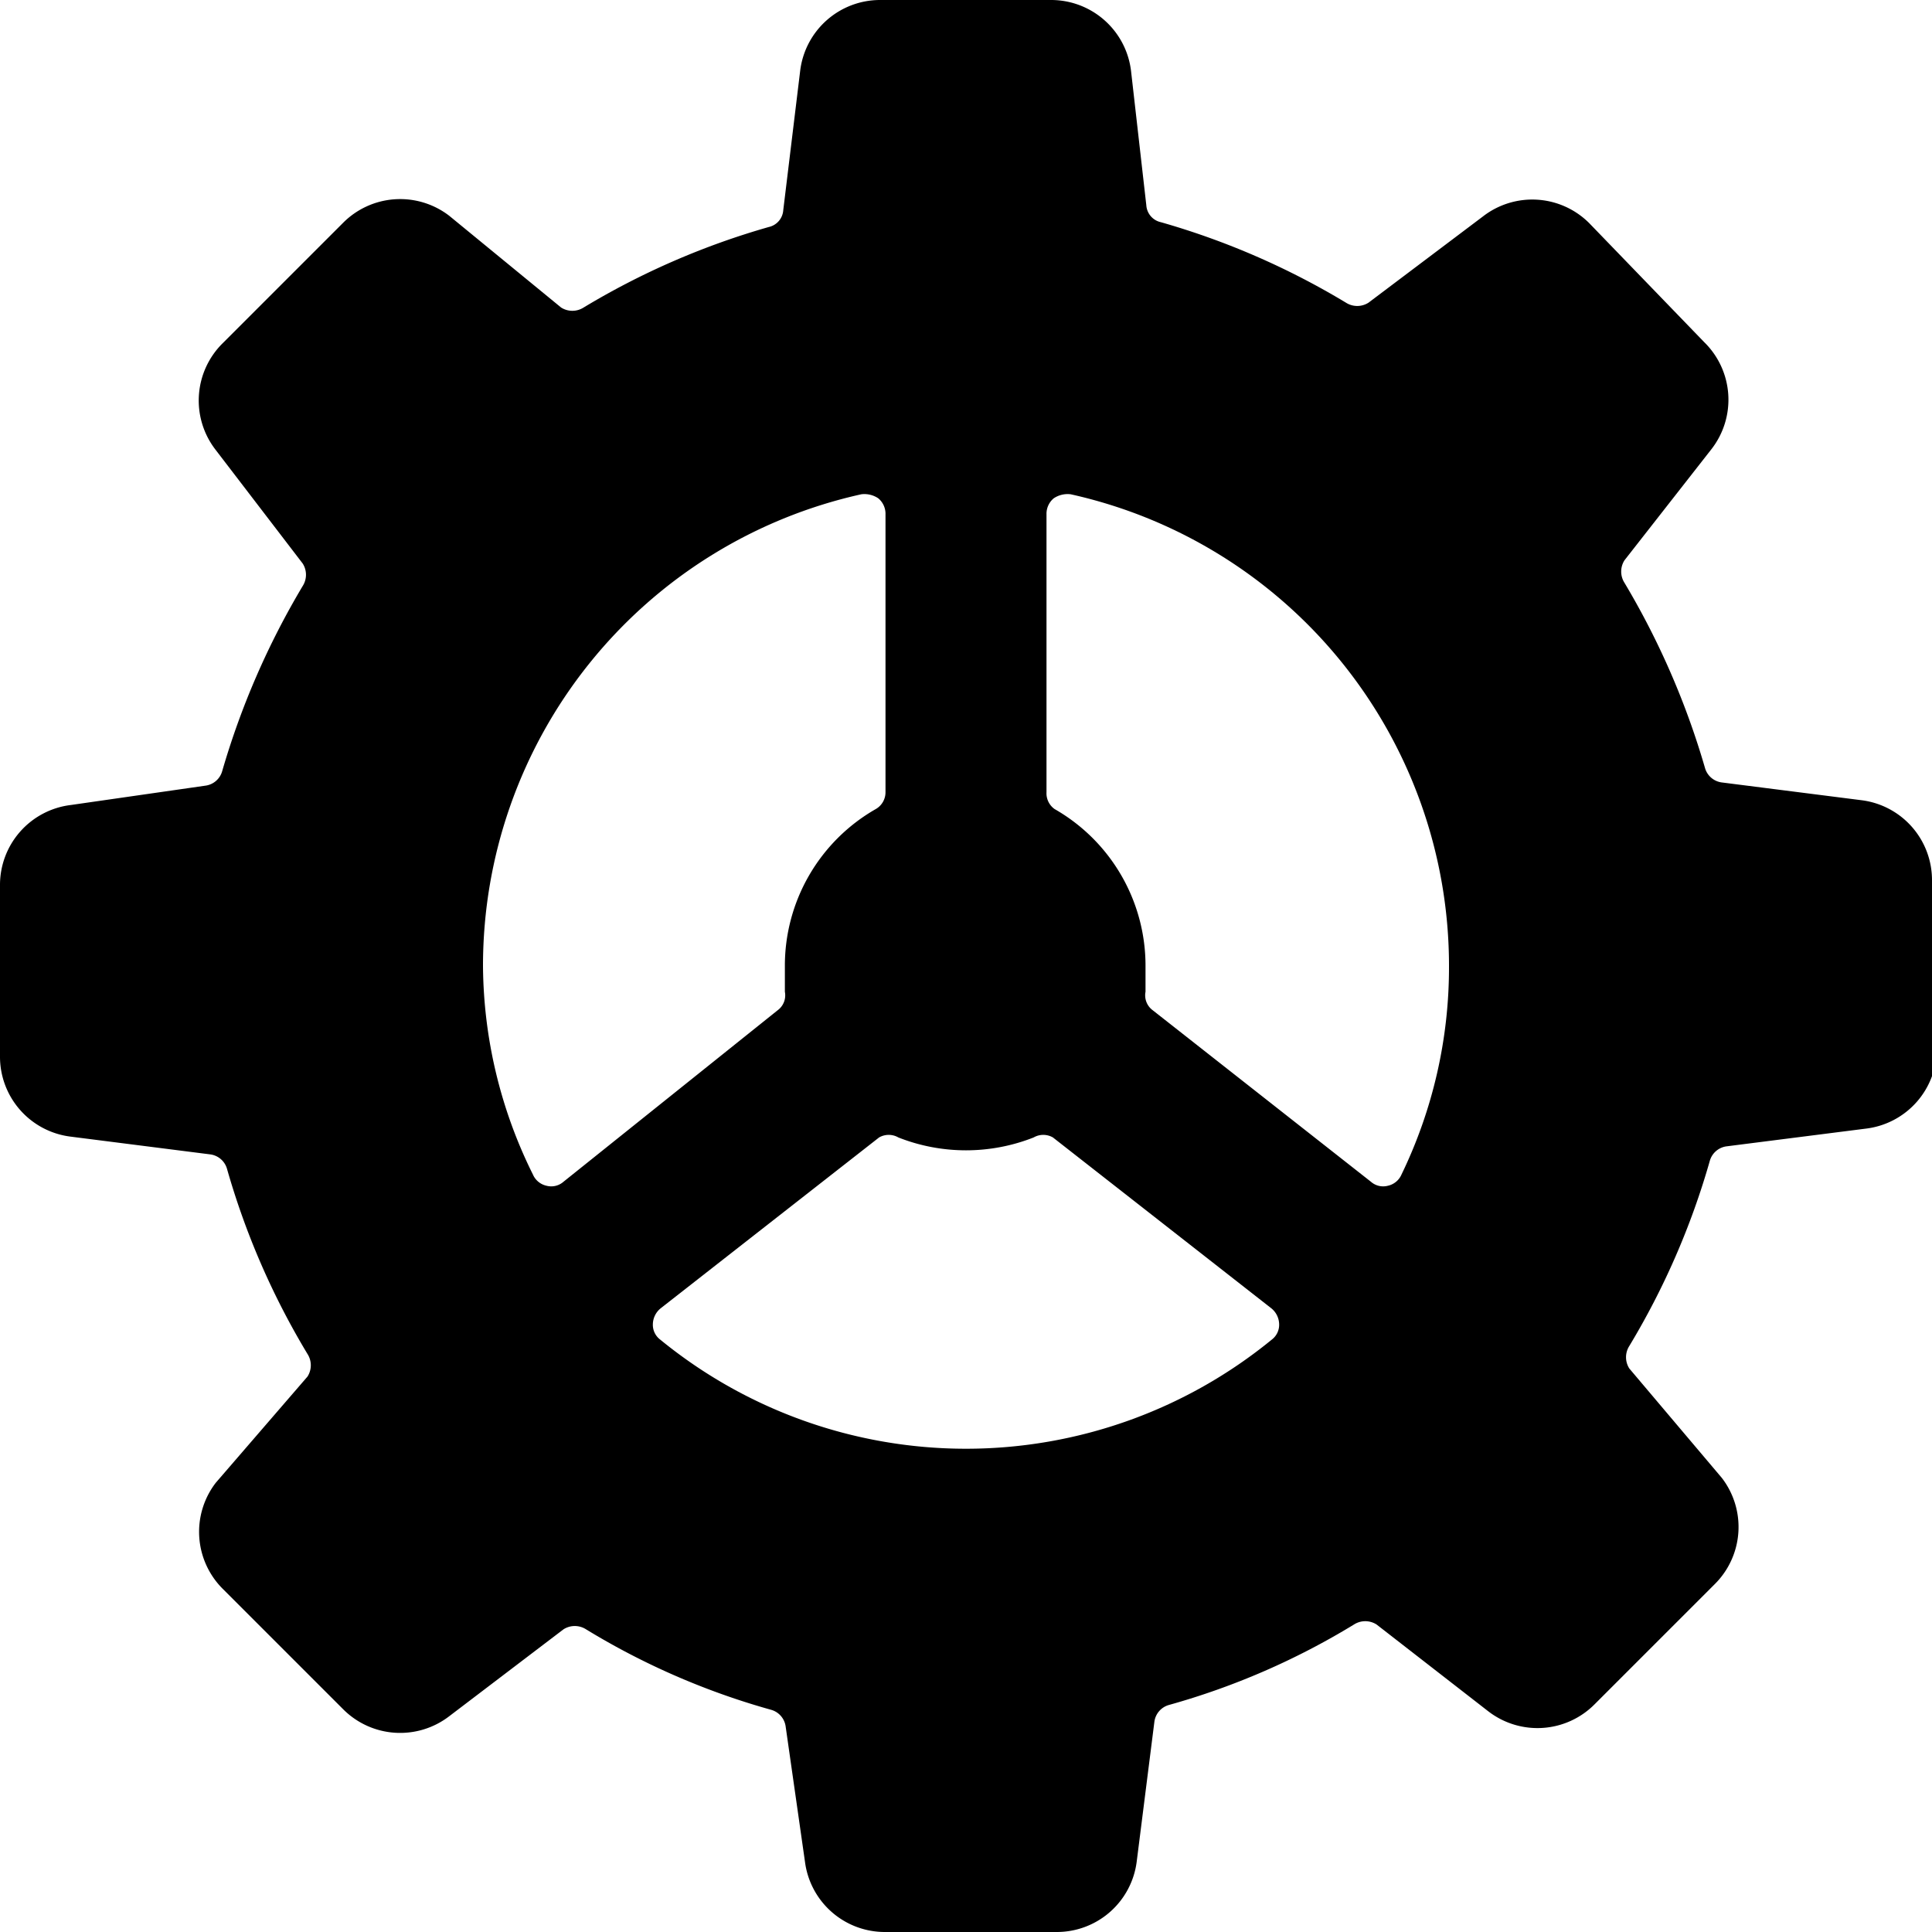 <svg xmlns="http://www.w3.org/2000/svg" viewBox="0 0 24 24"><path d="M24 10.94a1 1 0 0 0 -0.88 -1l-1.73 -0.22a0.25 0.25 0 0 1 -0.21 -0.18 9.83 9.83 0 0 0 -1 -2.3 0.26 0.26 0 0 1 0 -0.28l1.08 -1.38a1 1 0 0 0 -0.09 -1.33l-1.43 -1.48a1 1 0 0 0 -1.32 -0.08L17 3.76a0.26 0.26 0 0 1 -0.28 0 9.49 9.49 0 0 0 -2.3 -1 0.23 0.23 0 0 1 -0.18 -0.21L14.05 0.88a1 1 0 0 0 -1 -0.88h-2.11a1 1 0 0 0 -1 0.88l-0.21 1.73a0.23 0.23 0 0 1 -0.18 0.21 9.49 9.49 0 0 0 -2.3 1 0.26 0.26 0 0 1 -0.28 0L5.58 2.68a1 1 0 0 0 -1.32 0.09L2.77 4.26a1 1 0 0 0 -0.09 1.33L3.76 7a0.26 0.26 0 0 1 0 0.28 9.83 9.83 0 0 0 -1 2.3 0.25 0.25 0 0 1 -0.21 0.18L0.88 10A1 1 0 0 0 0 11v2.12a1 1 0 0 0 0.88 1l1.73 0.22a0.25 0.25 0 0 1 0.21 0.18 9.49 9.49 0 0 0 1 2.3 0.26 0.26 0 0 1 0 0.28l-1.14 1.32a1 1 0 0 0 0.09 1.32l1.49 1.49a1 1 0 0 0 1.32 0.09L7 20.24a0.26 0.26 0 0 1 0.28 0 9.11 9.11 0 0 0 2.3 1 0.25 0.25 0 0 1 0.18 0.21l0.24 1.68a1 1 0 0 0 1 0.87h2.12a1 1 0 0 0 1 -0.87l0.22 -1.74a0.25 0.25 0 0 1 0.18 -0.21 9.11 9.11 0 0 0 2.3 -1 0.26 0.26 0 0 1 0.28 0l1.39 1.08a1 1 0 0 0 1.32 -0.09l1.49 -1.49a1 1 0 0 0 0.09 -1.32L20.24 17a0.26 0.26 0 0 1 0 -0.28 9.49 9.49 0 0 0 1 -2.3 0.25 0.25 0 0 1 0.21 -0.18l1.73 -0.22a1 1 0 0 0 0.88 -1Zm-13 -1.1a0.24 0.24 0 0 1 -0.12 0.21A2.24 2.24 0 0 0 9.75 12l0 0.32a0.23 0.23 0 0 1 -0.09 0.23L7 14.68a0.23 0.23 0 0 1 -0.21 0.05 0.24 0.24 0 0 1 -0.17 -0.14A5.9 5.9 0 0 1 6 12a6 6 0 0 1 4.7 -5.86 0.31 0.31 0 0 1 0.21 0.05 0.25 0.25 0 0 1 0.09 0.2Zm-0.08 4.29a0.24 0.24 0 0 1 0.24 0 2.29 2.29 0 0 0 1.68 0 0.24 0.24 0 0 1 0.24 0l2.71 2.12a0.26 0.26 0 0 1 0.1 0.2 0.23 0.23 0 0 1 -0.09 0.19 6 6 0 0 1 -7.6 0 0.23 0.23 0 0 1 -0.09 -0.19 0.26 0.26 0 0 1 0.1 -0.2Zm3.4 -1.58a0.23 0.23 0 0 1 -0.09 -0.23l0 -0.32a2.24 2.24 0 0 0 -1.13 -1.95 0.24 0.24 0 0 1 -0.1 -0.21V6.39a0.25 0.25 0 0 1 0.09 -0.2 0.31 0.31 0 0 1 0.21 -0.05A6 6 0 0 1 18 12a5.9 5.9 0 0 1 -0.59 2.59 0.24 0.24 0 0 1 -0.17 0.14 0.23 0.23 0 0 1 -0.21 -0.05Z" fill="#000000" stroke-width="1"></path></svg>
